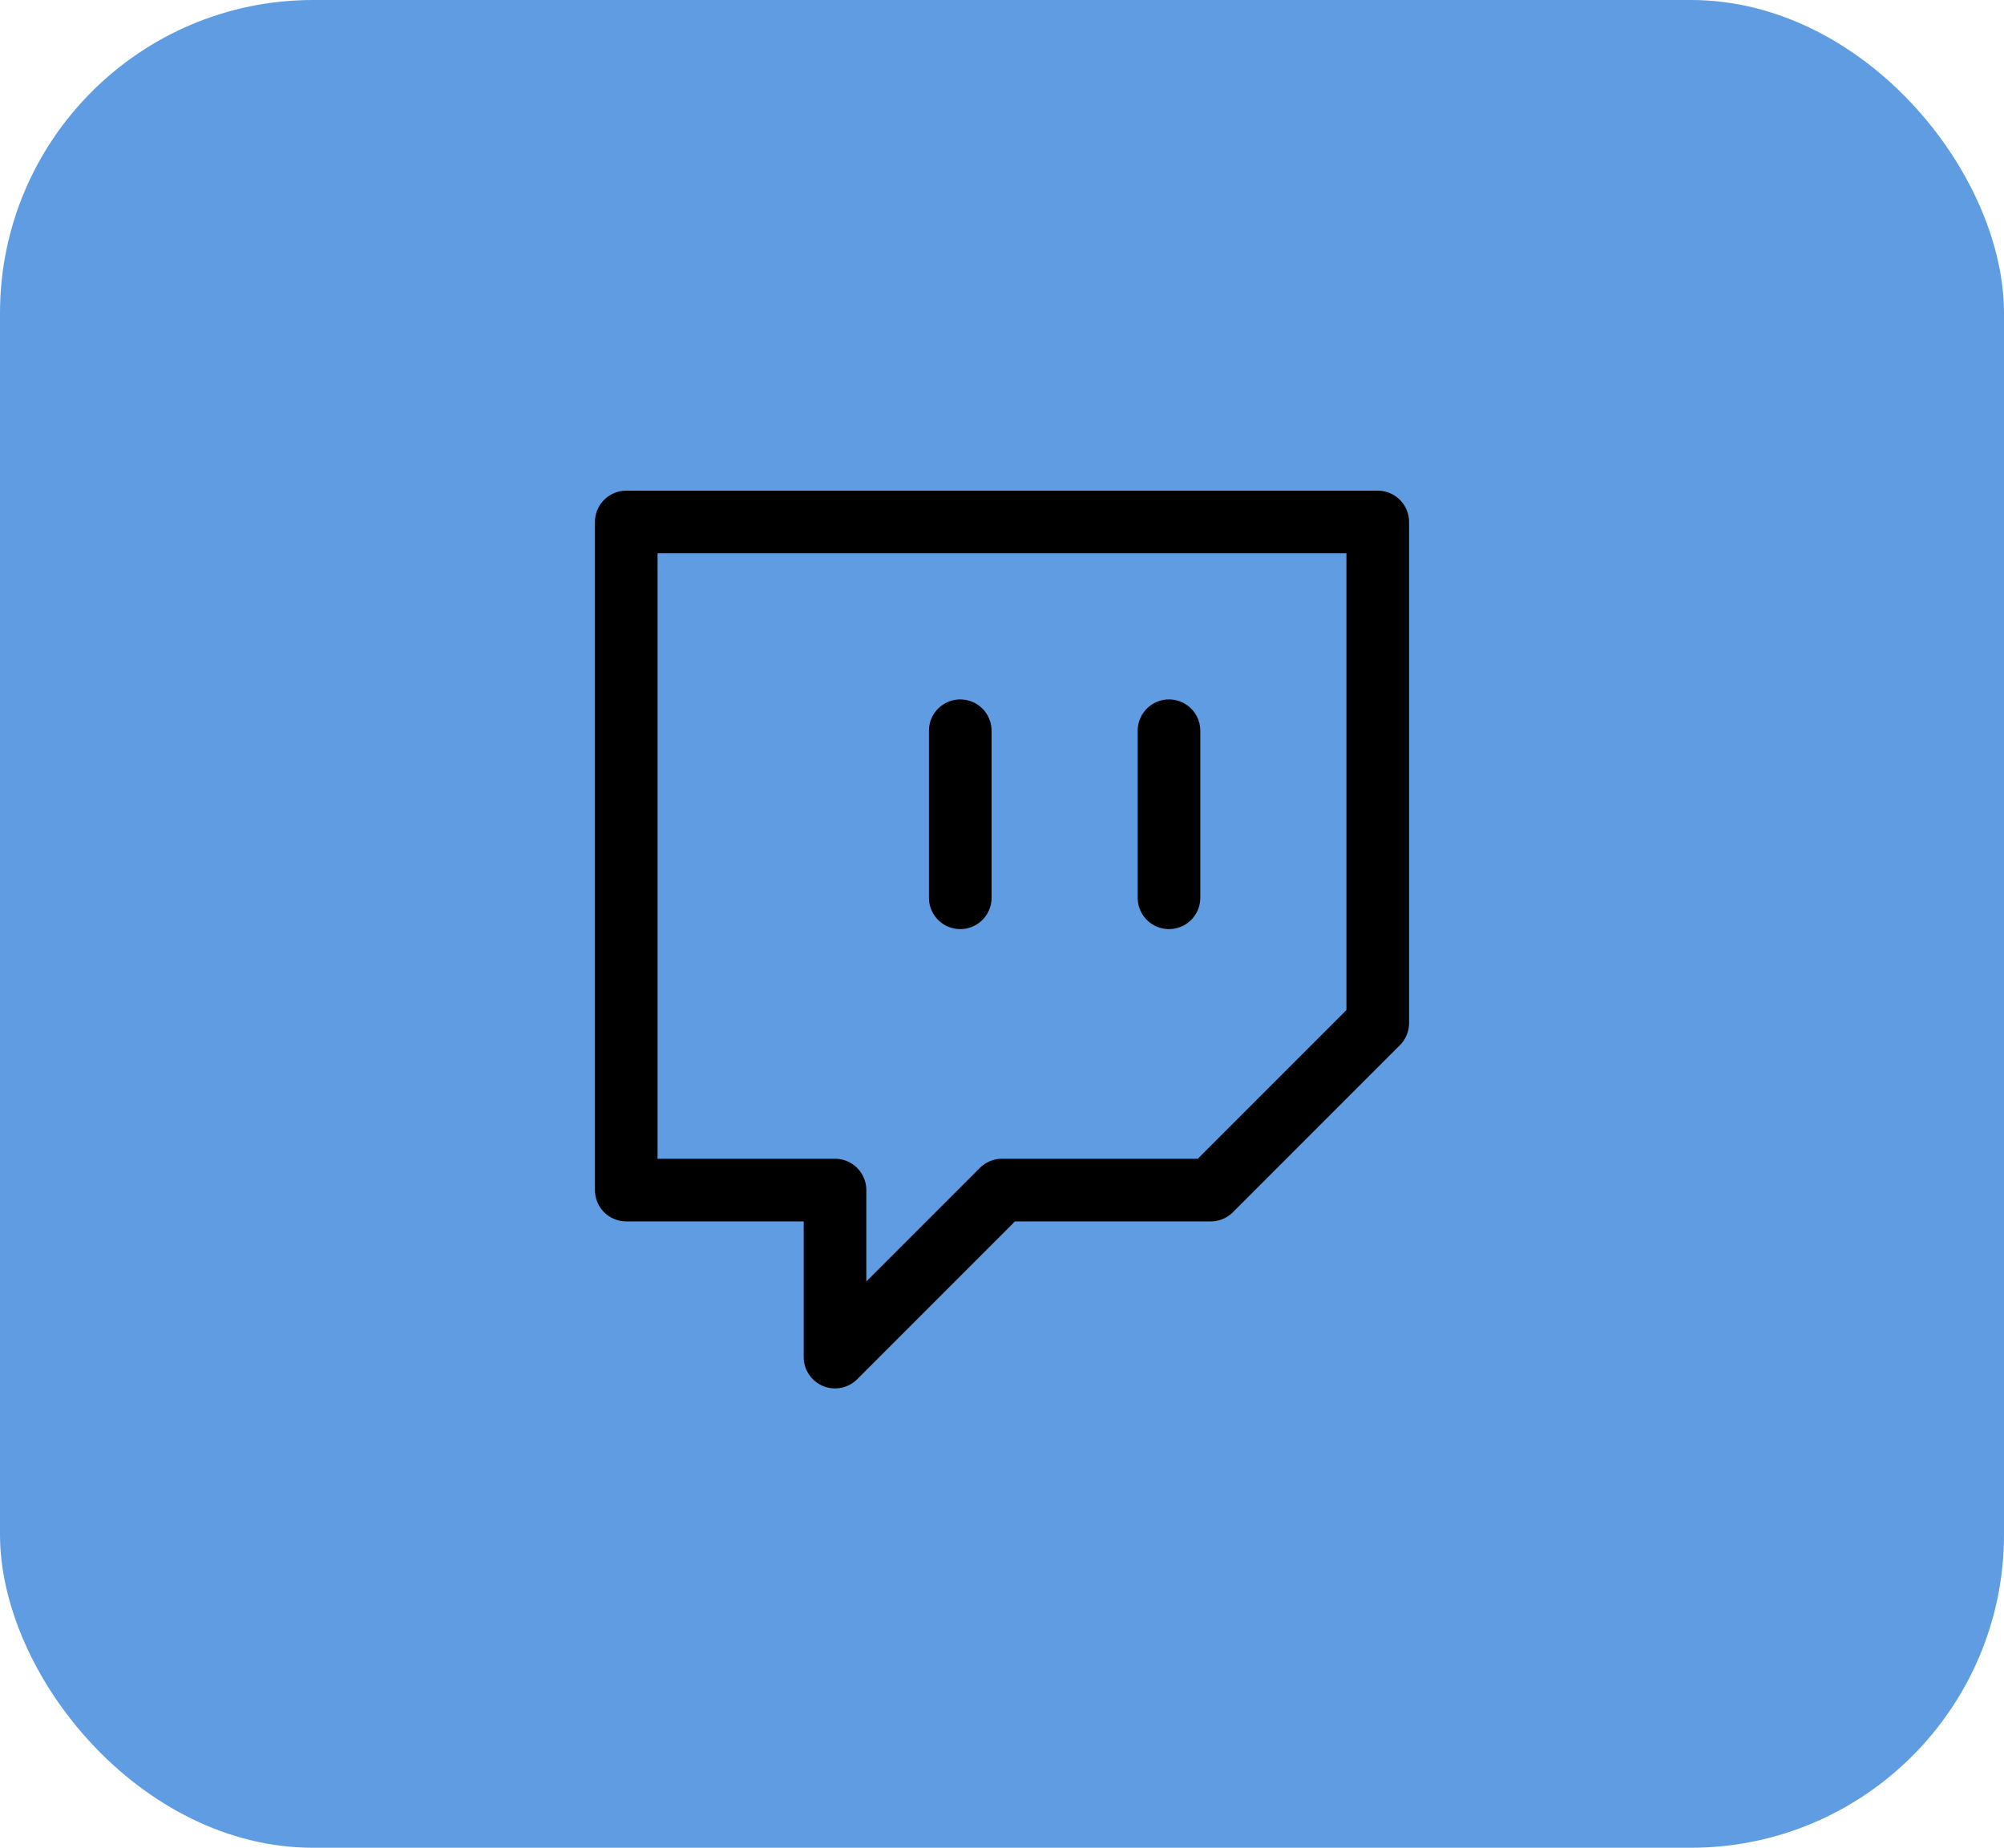 <svg width="64" height="59" viewBox="0 0 64 59" fill="none" xmlns="http://www.w3.org/2000/svg">
<rect width="64" height="59" rx="10" fill="#609CE2"/>
<path d="M30.667 28.667V23.333M37.333 28.667V23.333M44 16.667H20V38H26.667V43.333L32 38H38.667L44 32.667V16.667Z" stroke="black" stroke-width="2" stroke-linecap="round" stroke-linejoin="round"/>
</svg>
